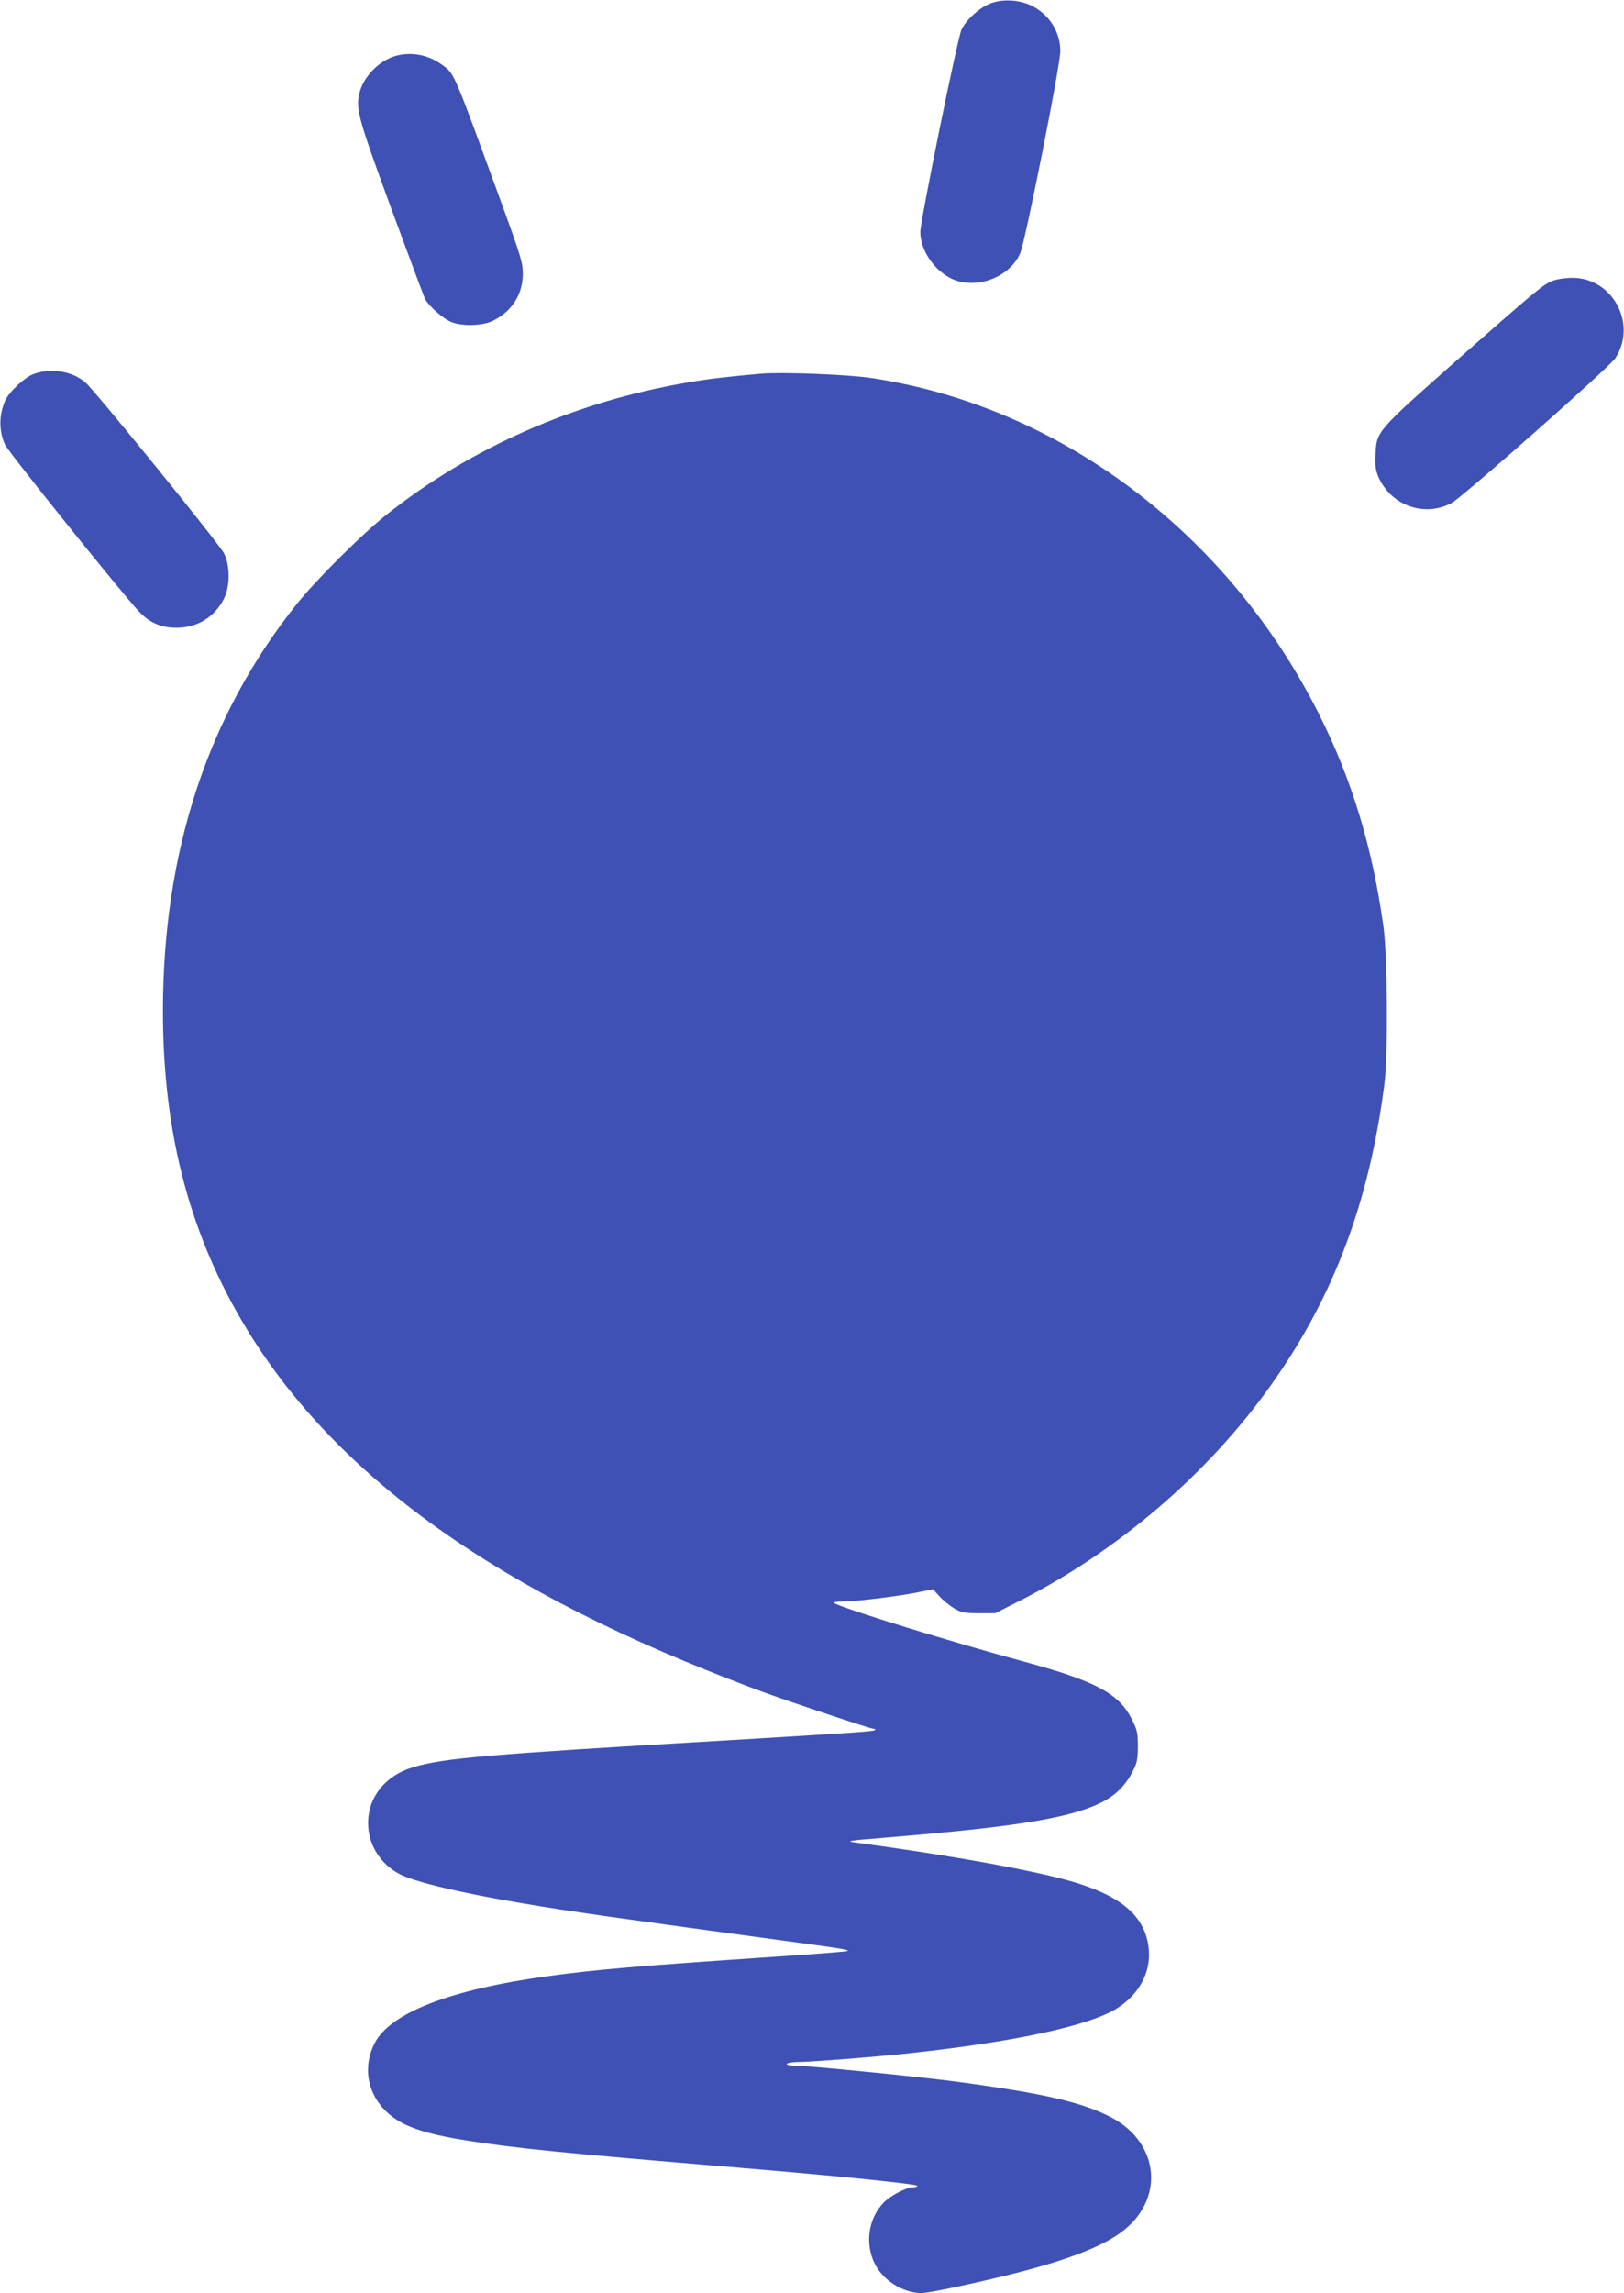 <?xml version="1.0" standalone="no"?>
<!DOCTYPE svg PUBLIC "-//W3C//DTD SVG 20010904//EN"
 "http://www.w3.org/TR/2001/REC-SVG-20010904/DTD/svg10.dtd">
<svg version="1.0" xmlns="http://www.w3.org/2000/svg"
 width="907pt" height="1280pt" viewBox="0 0 907 1280"
 preserveAspectRatio="xMidYMid meet">
<g transform="translate(0,1280) scale(0.1,-0.1)"
fill="#3f51b5" stroke="none">
<path d="M5537 12783 c-61 -21 -139 -90 -167 -148 -22 -45 -230 -1067 -230
-1130 0 -93 65 -198 156 -251 135 -79 340 -11 402 133 29 69 225 1053 224
1129 -1 104 -58 197 -152 248 -67 36 -161 44 -233 19z"/>
<path d="M2203 12486 c-88 -28 -171 -113 -194 -200 -24 -90 -13 -134 174 -644
98 -266 184 -496 191 -511 20 -38 97 -107 143 -127 58 -26 176 -24 235 5 106
51 168 148 168 263 0 60 -11 97 -114 380 -280 766 -266 734 -338 787 -77 57
-177 74 -265 47z"/>
<path d="M8676 11234 c-55 -20 -90 -49 -541 -446 -451 -399 -447 -395 -453
-528 -3 -58 1 -85 16 -121 70 -161 256 -228 409 -147 60 32 883 759 915 809
124 191 -16 450 -242 448 -36 0 -83 -7 -104 -15z"/>
<path d="M190 10713 c-28 -10 -66 -37 -102 -73 -45 -45 -60 -69 -73 -115 -21
-69 -16 -143 13 -207 17 -39 643 -818 745 -928 61 -66 125 -94 212 -94 115 -1
214 59 265 161 36 69 36 188 0 256 -31 58 -719 906 -773 952 -73 63 -190 82
-287 48z"/>
<path d="M4250 10714 c-192 -17 -294 -29 -415 -50 -625 -107 -1207 -363 -1680
-740 -136 -108 -394 -365 -500 -499 -495 -620 -744 -1379 -745 -2266 0 -608
118 -1124 367 -1599 455 -868 1316 -1540 2667 -2082 109 -44 249 -98 310 -120
181 -66 608 -208 624 -208 9 0 12 -3 9 -7 -9 -8 -83 -13 -832 -58 -1350 -79
-1573 -98 -1749 -150 -153 -46 -250 -165 -250 -311 -1 -120 69 -231 179 -287
89 -44 337 -103 680 -161 300 -50 447 -71 1638 -233 156 -21 200 -30 175 -35
-18 -3 -208 -18 -423 -32 -738 -50 -979 -70 -1245 -107 -544 -74 -882 -205
-968 -375 -87 -172 -15 -364 171 -453 78 -37 178 -63 347 -90 275 -43 519 -68
1515 -151 577 -48 1005 -92 999 -102 -3 -4 -15 -8 -27 -8 -35 0 -121 -45 -159
-82 -87 -87 -109 -229 -54 -341 46 -96 159 -167 264 -167 42 0 314 58 527 112
282 72 469 143 581 223 251 179 225 503 -52 647 -161 83 -371 132 -854 197
-198 27 -842 91 -916 91 -27 0 -43 4 -39 10 3 5 35 10 69 10 66 0 471 32 636
51 582 64 992 154 1141 250 122 78 187 200 175 327 -18 201 -177 322 -531 406
-247 60 -661 131 -1115 192 -47 7 -23 10 160 25 622 51 928 93 1116 155 142
46 220 105 275 206 30 57 33 71 34 148 0 76 -3 92 -33 152 -71 144 -201 214
-607 324 -383 103 -1000 293 -1055 325 -10 5 7 9 47 9 72 0 337 33 436 55 l68
14 36 -40 c20 -22 57 -52 82 -67 41 -24 56 -27 138 -27 l91 0 129 65 c553 279
1062 714 1414 1212 348 490 547 1021 631 1678 21 164 17 710 -5 875 -62 446
-176 822 -361 1190 -511 1014 -1450 1718 -2501 1875 -135 20 -498 34 -615 24z"/>
</g>
</svg>
